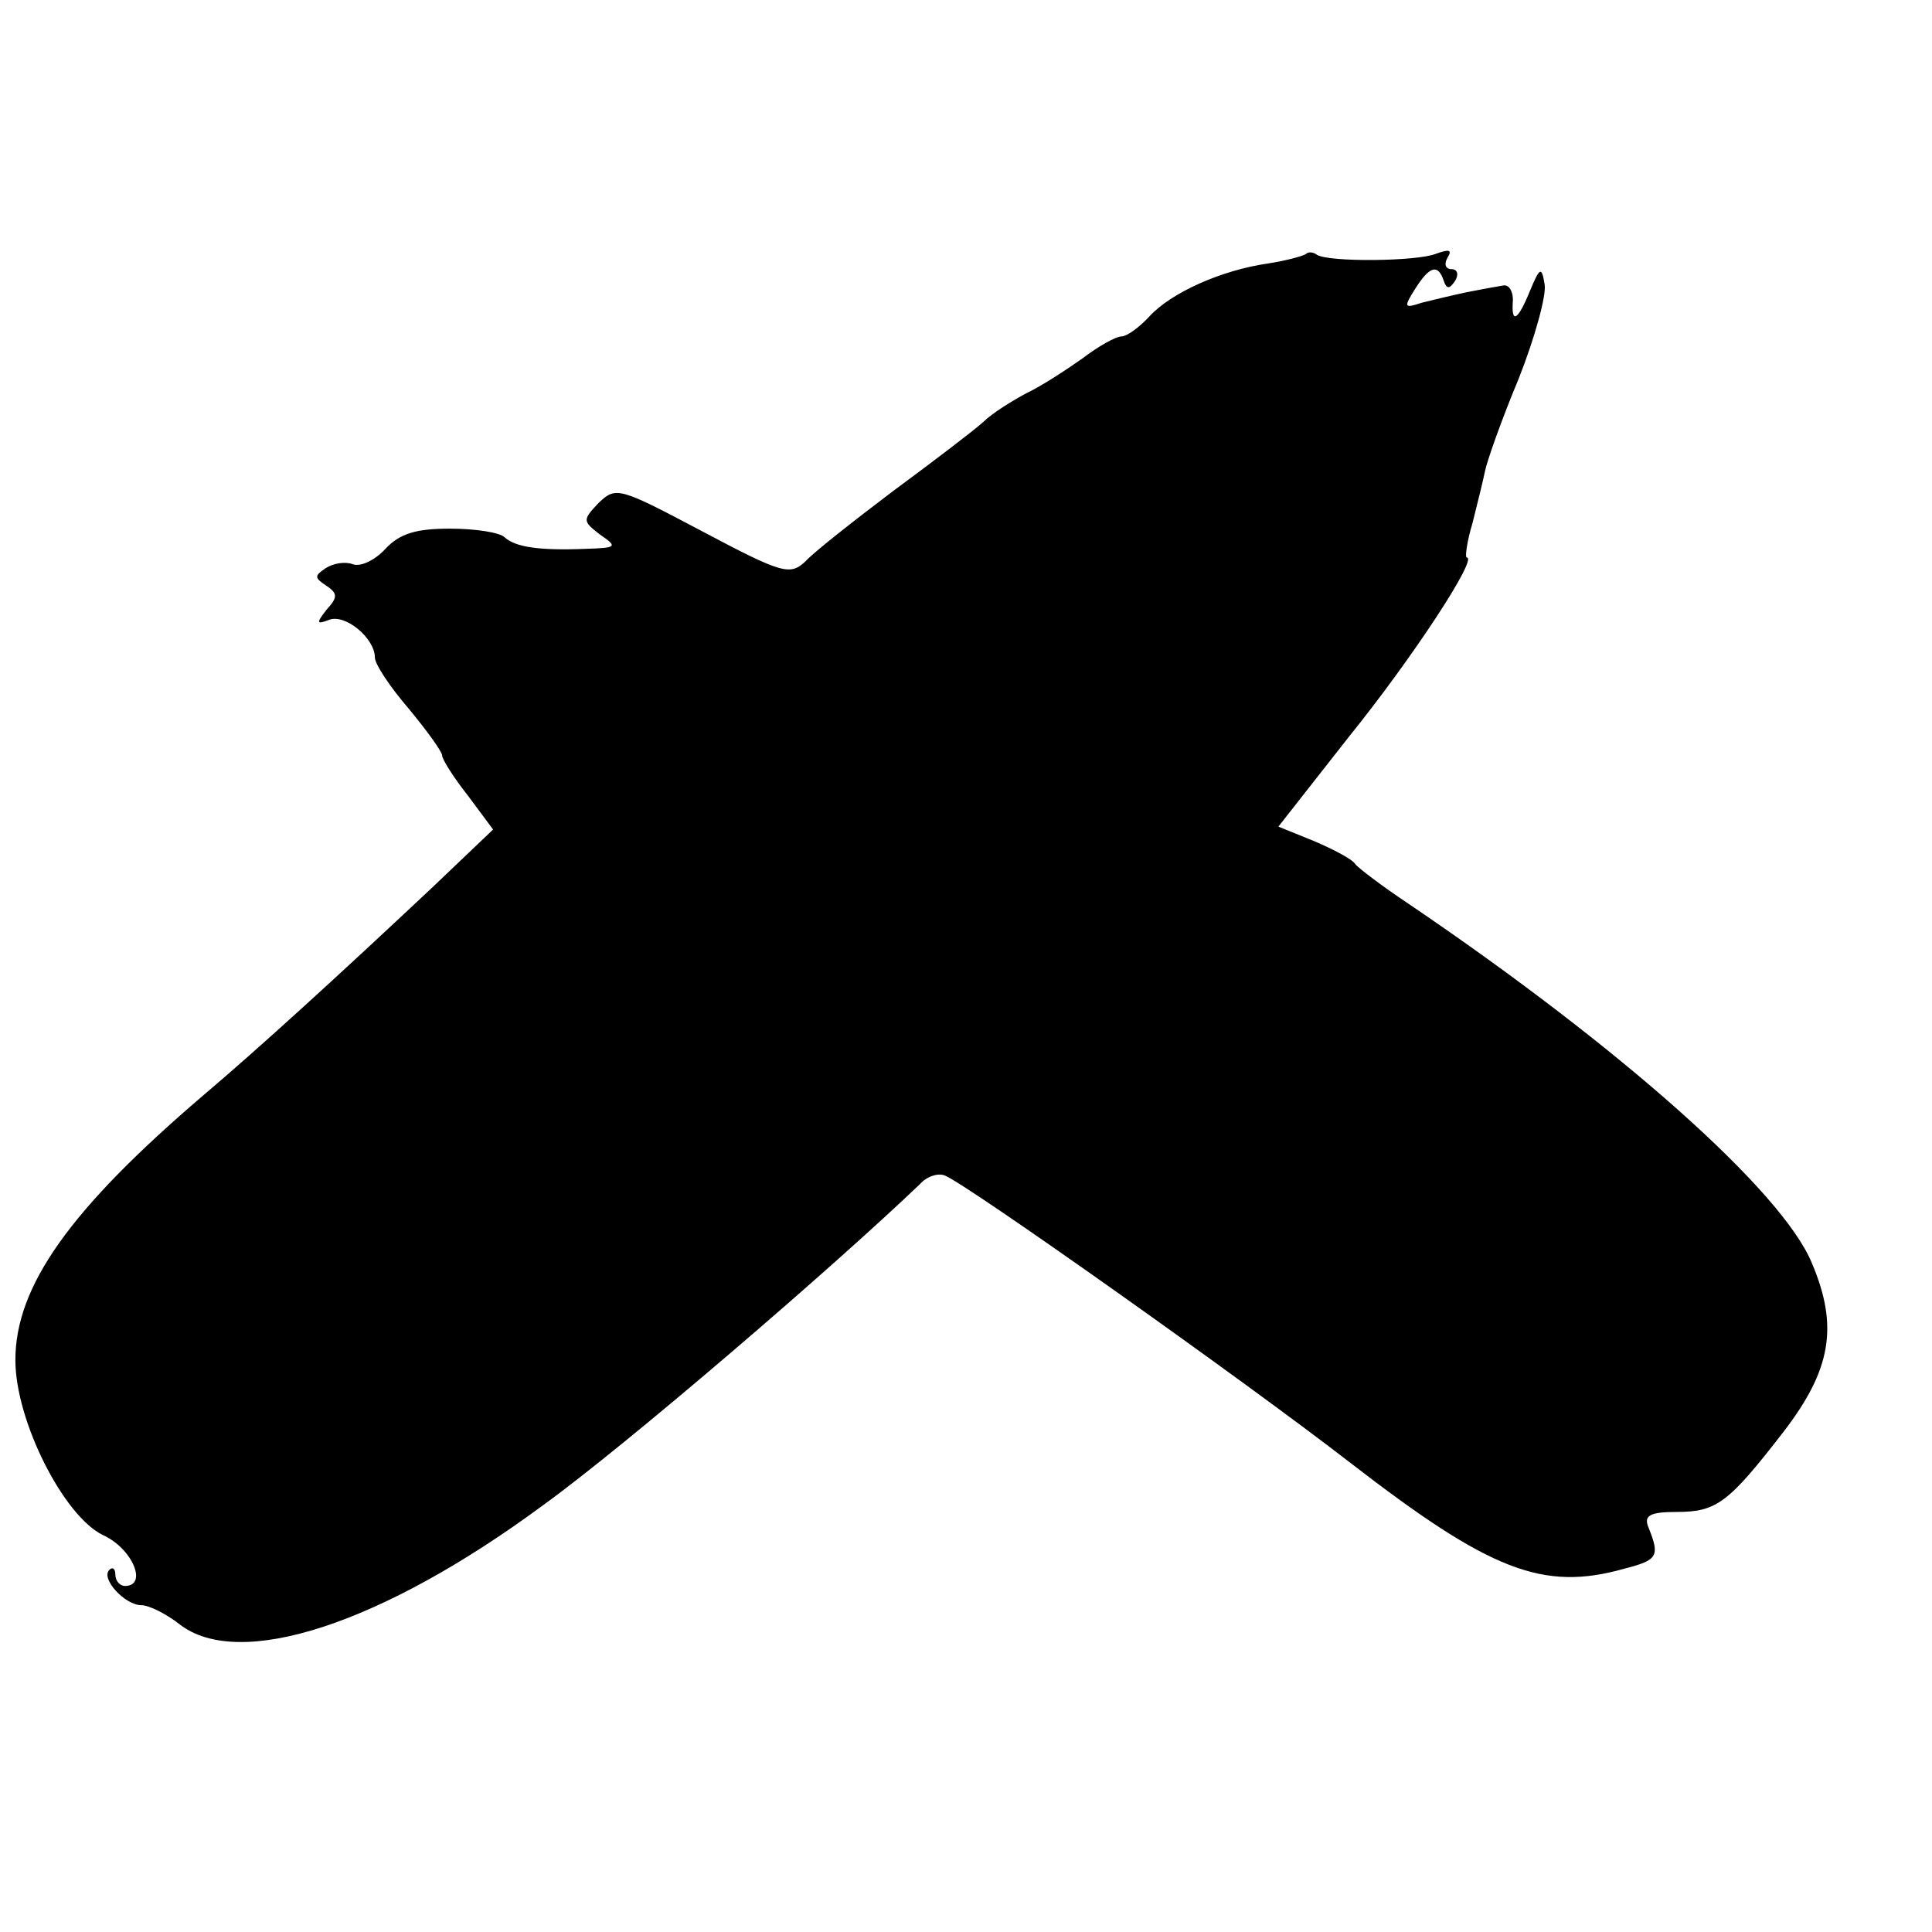 <?xml version="1.0" standalone="no"?>
<!DOCTYPE svg PUBLIC "-//W3C//DTD SVG 20010904//EN"
 "http://www.w3.org/TR/2001/REC-SVG-20010904/DTD/svg10.dtd">
<svg version="1.0" xmlns="http://www.w3.org/2000/svg"
 width="201pt" height="201pt" viewBox="0 0 201 201"
 preserveAspectRatio="xMidYMid meet">
<g transform="translate(0,201) scale(0.1,-0.1)"
fill="#000000" stroke="none">
<path d="M1359 1746 c-2 -2 -20 -7 -39 -10 -50 -7 -102 -31 -124 -55 -11 -12
-24 -21 -29 -21 -6 0 -24 -10 -41 -23 -17 -12 -43 -29 -58 -36 -15 -8 -36 -21
-45 -30 -10 -9 -52 -41 -94 -72 -41 -31 -83 -64 -91 -73 -16 -15 -24 -13 -107
31 -87 46 -90 47 -108 30 -17 -18 -17 -19 1 -33 19 -13 18 -14 -15 -15 -49 -2
-73 2 -84 12 -5 5 -30 9 -57 9 -35 0 -52 -5 -67 -21 -11 -12 -26 -19 -34 -16
-8 3 -20 1 -28 -4 -12 -8 -12 -10 0 -18 12 -8 13 -12 1 -25 -11 -14 -11 -16 2
-11 17 7 48 -19 48 -39 0 -7 16 -31 35 -53 19 -23 35 -45 35 -49 0 -4 12 -23
27 -42 l26 -35 -64 -61 c-98 -92 -179 -166 -238 -216 -138 -118 -195 -198
-195 -275 0 -63 50 -162 91 -182 31 -14 47 -53 23 -53 -5 0 -10 5 -10 12 0 6
-3 8 -6 5 -10 -9 16 -37 33 -37 8 0 26 -9 40 -20 62 -48 210 0 378 124 87 63
300 246 392 334 7 8 19 12 26 9 23 -9 311 -213 422 -299 145 -112 200 -134
285 -110 35 9 37 13 25 43 -5 12 1 16 29 16 42 0 54 9 112 84 49 64 57 109 29
175 -31 75 -200 225 -420 374 -27 18 -52 37 -55 41 -3 5 -22 15 -43 24 l-37
15 73 93 c67 83 135 187 123 187 -2 0 0 16 6 36 5 20 11 44 13 54 2 10 17 53
35 96 17 43 29 87 27 98 -3 19 -5 18 -15 -6 -13 -32 -20 -36 -18 -10 0 9 -4
16 -10 15 -6 -1 -23 -4 -38 -7 -14 -3 -35 -8 -47 -11 -18 -6 -19 -5 -7 14 15
24 24 27 30 9 3 -9 6 -9 12 0 4 7 2 12 -4 12 -6 0 -8 5 -4 12 5 8 2 9 -12 4
-19 -8 -112 -9 -124 -1 -4 3 -9 3 -11 1z"/>
</g>
</svg>

